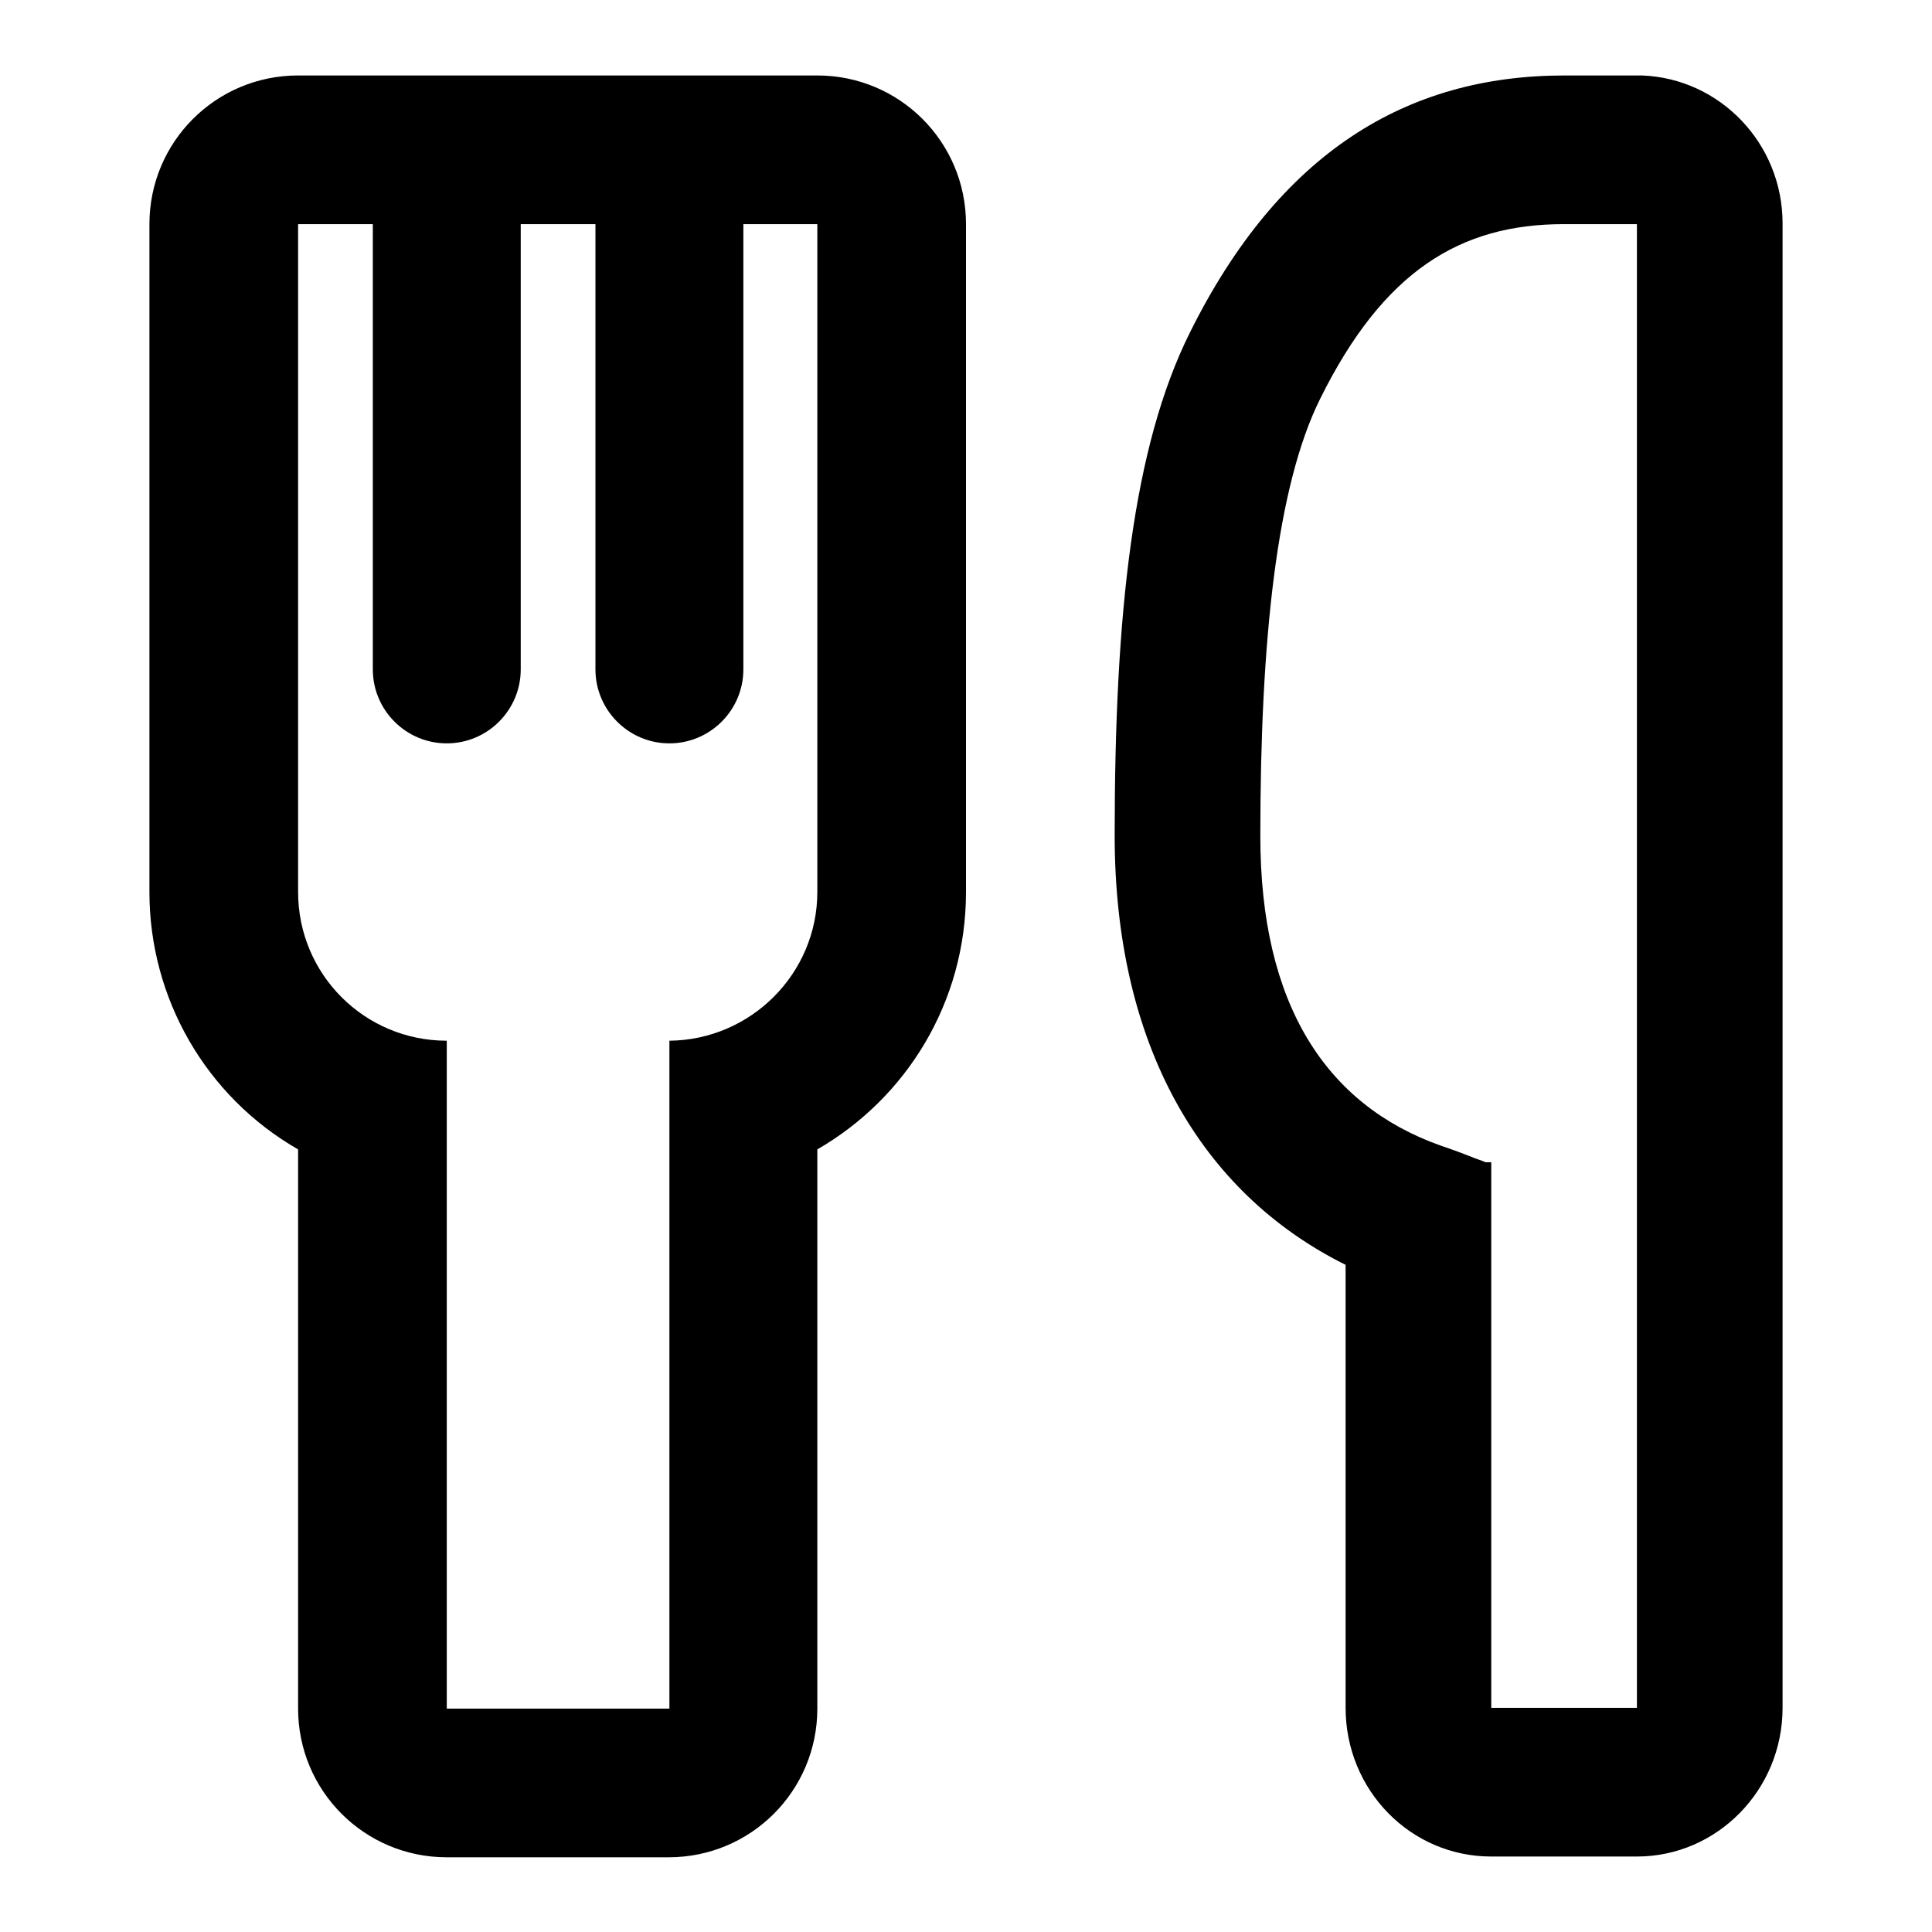 <?xml version="1.0" encoding="utf-8"?>
<!-- Svg Vector Icons : http://www.onlinewebfonts.com/icon -->
<!DOCTYPE svg PUBLIC "-//W3C//DTD SVG 1.1//EN" "http://www.w3.org/Graphics/SVG/1.1/DTD/svg11.dtd">
<svg version="1.1" xmlns="http://www.w3.org/2000/svg" xmlns:xlink="http://www.w3.org/1999/xlink" x="0px" y="0px" viewBox="0 0 256 256" enable-background="new 0 0 256 256" xml:space="preserve">
<g> <path fill="#000000" d="M108.3,118.2V29.7H39.5v88.5c0,10.9,8.8,19.7,19.7,19.7l0,0v88.5h29.5v-88.5 C99.5,137.8,108.3,129,108.3,118.2L108.3,118.2z M128,118.2c0,14.6-7.9,27.3-19.7,34.1v74.1c0,10.9-8.8,19.7-19.7,19.7H59.2 c-10.9,0-19.7-8.8-19.7-19.7v-74.1c-12.2-7-19.7-20-19.7-34.1V29.7c0-10.9,8.8-19.7,19.7-19.7h68.8c10.9,0,19.7,8.8,19.7,19.7l0,0 V118.2z M49.3,29.7H69v59c0,5.4-4.4,9.8-9.8,9.8c-5.4,0-9.8-4.4-9.8-9.8l0,0V29.7z M217.6,10c10.3,0.4,18.6,9,18.6,19.6v196.7 c0,10.9-8.7,19.7-19.3,19.7h-19.3c-10.7,0-19.3-8.8-19.3-19.7v-58.7c-19.3-9.6-30.6-29.3-30.6-56.9c0-29.4,2.4-51.5,10-66.7 c11.8-23.7,28.6-34,49.6-34L217.6,10L217.6,10z M197.6,161v65.3h19.3V29.7h-9.7c-13.7,0-23.9,6.2-32.3,23.2 c-5.7,11.5-7.9,31.7-7.9,57.9c0,22.3,8.7,35.6,23.9,41c1.5,0.5,3.1,1.1,4.6,1.7c0.8,0.3,1.2,0.4,1.3,0.5c0.3,0,0.5,0,0.8,0 L197.6,161L197.6,161z M78.8,29.7h19.7v59c0,5.4-4.4,9.8-9.8,9.8c-5.4,0-9.8-4.4-9.8-9.8l0,0V29.7z"/></g>
</svg>